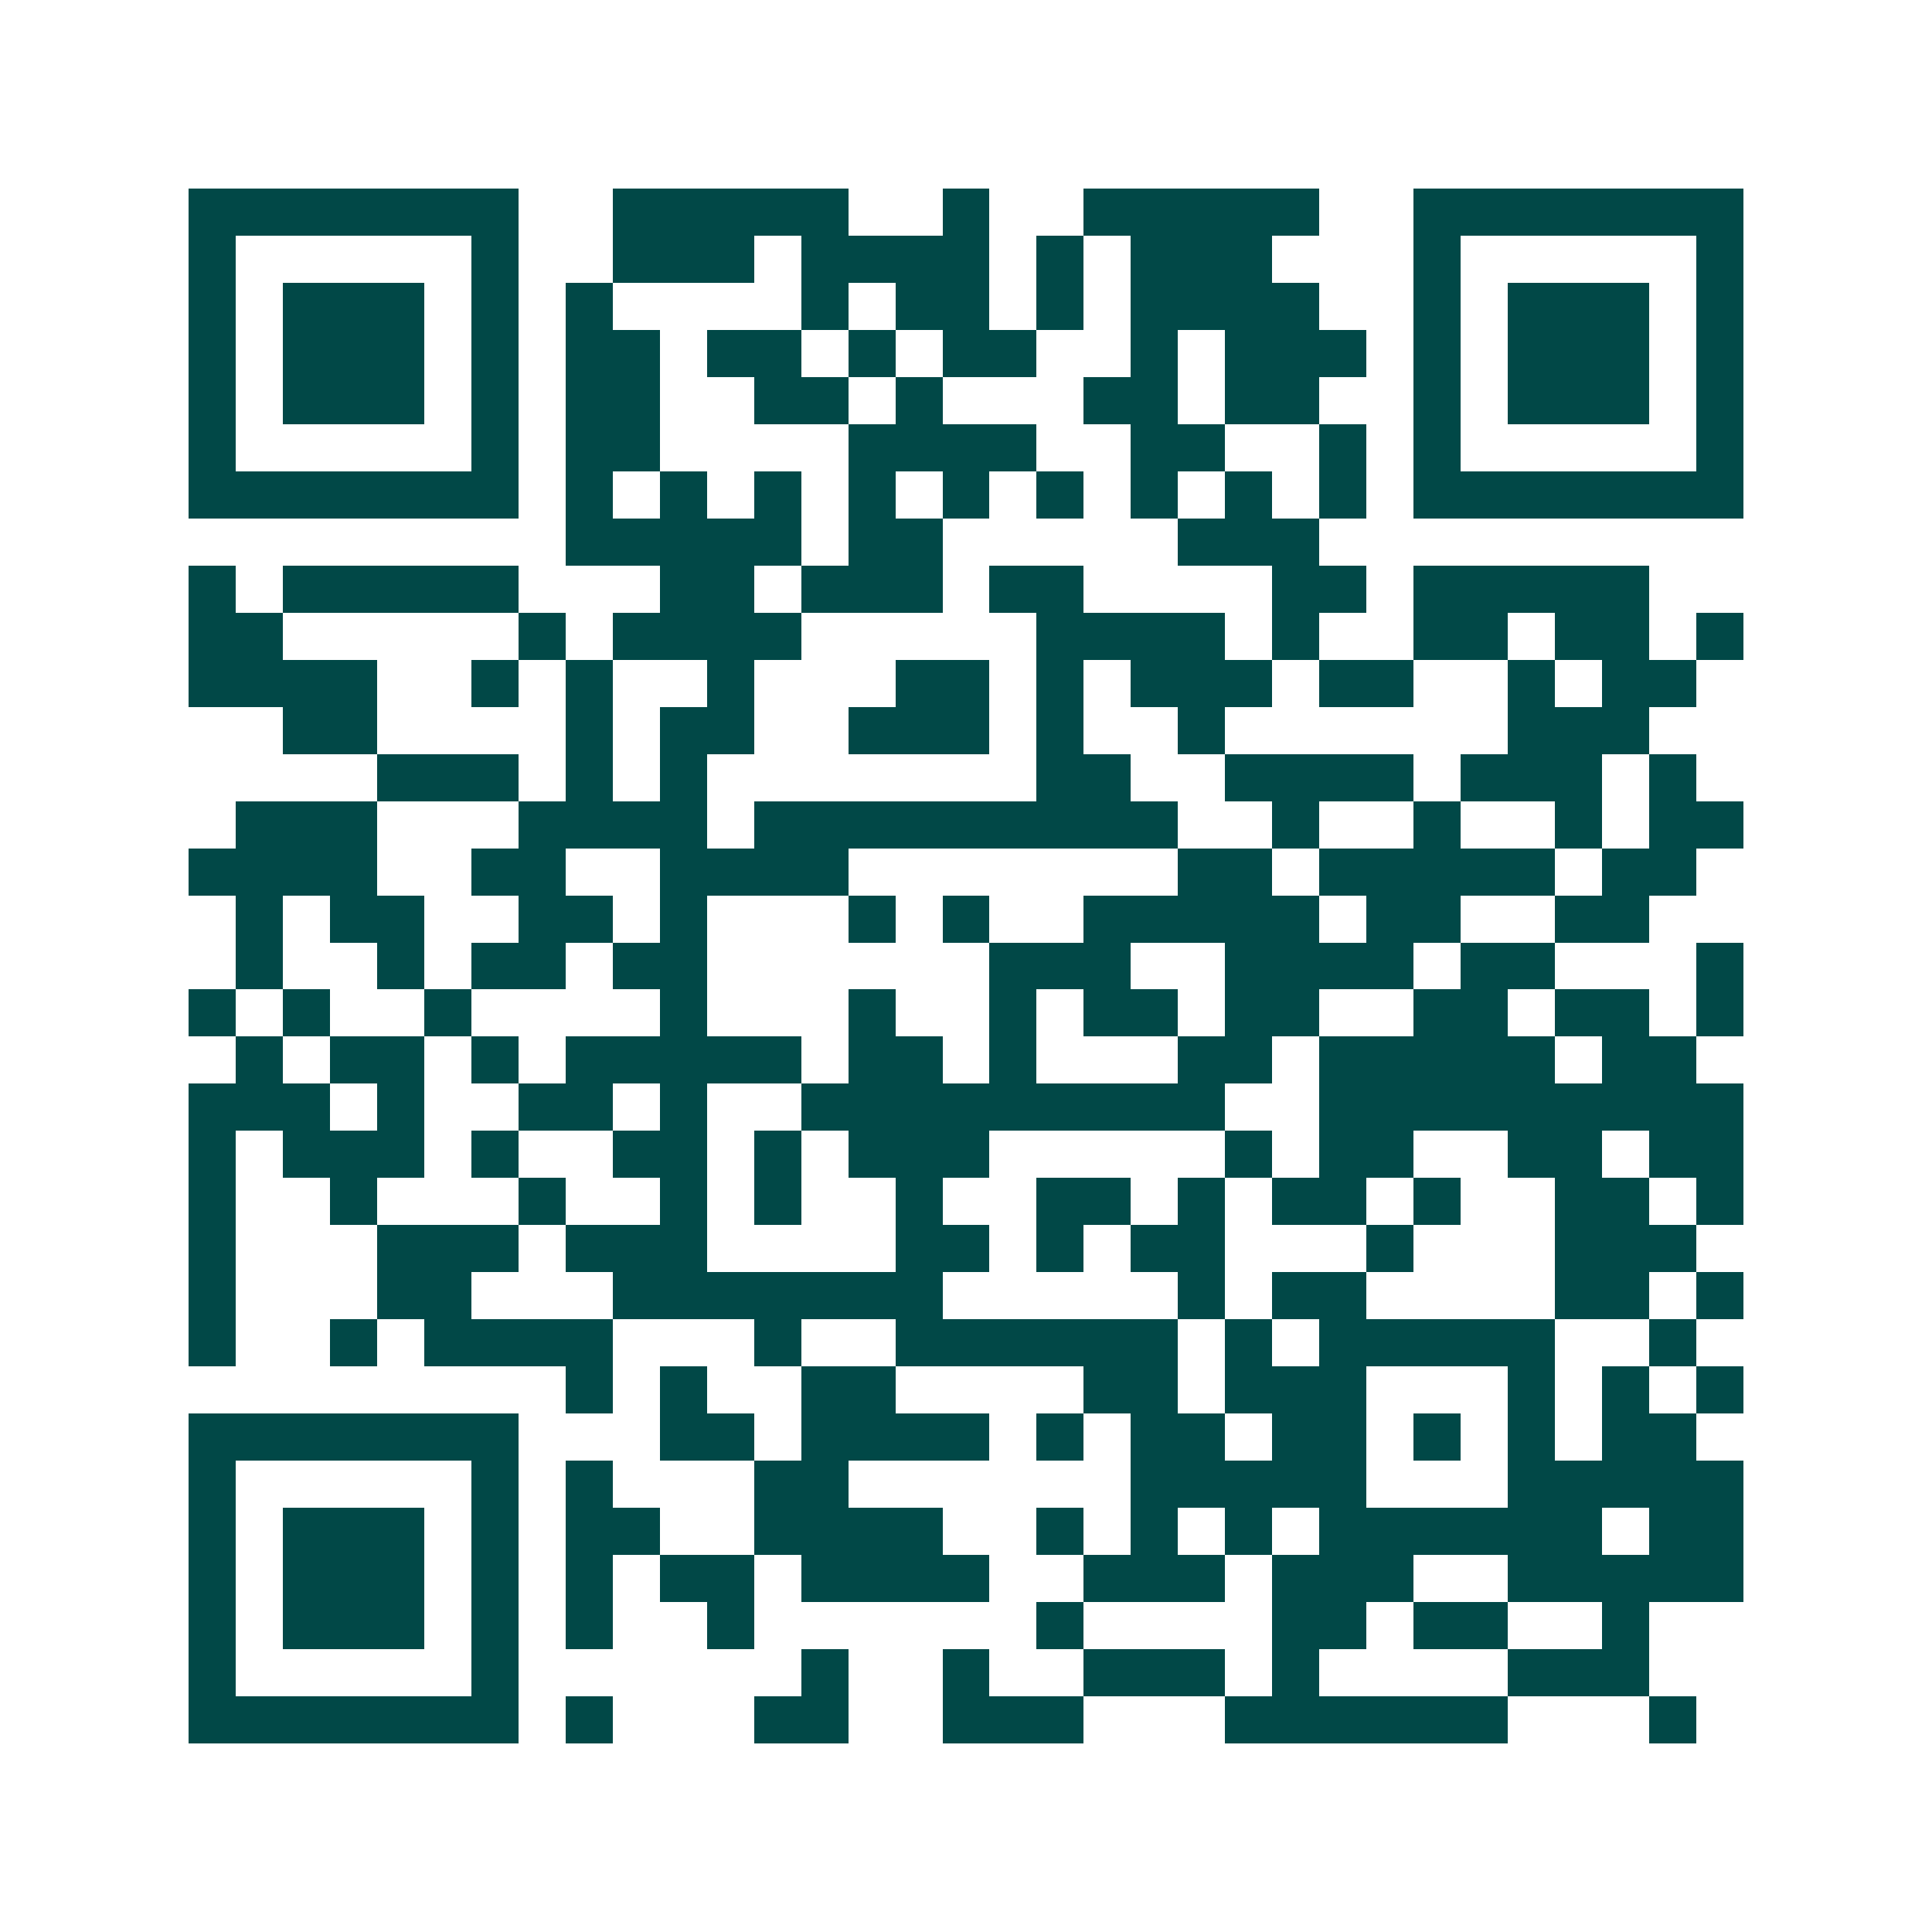 <svg xmlns="http://www.w3.org/2000/svg" width="200" height="200" viewBox="0 0 41 41" shape-rendering="crispEdges"><path fill="#ffffff" d="M0 0h41v41H0z"/><path stroke="#014847" d="M4 4.5h7m2 0h5m2 0h1m2 0h5m2 0h7M4 5.5h1m5 0h1m2 0h3m1 0h4m1 0h1m1 0h3m3 0h1m5 0h1M4 6.5h1m1 0h3m1 0h1m1 0h1m4 0h1m1 0h2m1 0h1m1 0h4m2 0h1m1 0h3m1 0h1M4 7.5h1m1 0h3m1 0h1m1 0h2m1 0h2m1 0h1m1 0h2m2 0h1m1 0h3m1 0h1m1 0h3m1 0h1M4 8.5h1m1 0h3m1 0h1m1 0h2m2 0h2m1 0h1m3 0h2m1 0h2m2 0h1m1 0h3m1 0h1M4 9.5h1m5 0h1m1 0h2m4 0h4m2 0h2m2 0h1m1 0h1m5 0h1M4 10.5h7m1 0h1m1 0h1m1 0h1m1 0h1m1 0h1m1 0h1m1 0h1m1 0h1m1 0h1m1 0h7M12 11.5h5m1 0h2m5 0h3M4 12.5h1m1 0h5m3 0h2m1 0h3m1 0h2m4 0h2m1 0h5M4 13.5h2m5 0h1m1 0h4m5 0h4m1 0h1m2 0h2m1 0h2m1 0h1M4 14.5h4m2 0h1m1 0h1m2 0h1m3 0h2m1 0h1m1 0h3m1 0h2m2 0h1m1 0h2M6 15.5h2m4 0h1m1 0h2m2 0h3m1 0h1m2 0h1m6 0h3M8 16.5h3m1 0h1m1 0h1m7 0h2m2 0h4m1 0h3m1 0h1M5 17.5h3m3 0h4m1 0h9m2 0h1m2 0h1m2 0h1m1 0h2M4 18.5h4m2 0h2m2 0h4m7 0h2m1 0h5m1 0h2M5 19.5h1m1 0h2m2 0h2m1 0h1m3 0h1m1 0h1m2 0h5m1 0h2m2 0h2M5 20.5h1m2 0h1m1 0h2m1 0h2m6 0h3m2 0h4m1 0h2m3 0h1M4 21.5h1m1 0h1m2 0h1m4 0h1m3 0h1m2 0h1m1 0h2m1 0h2m2 0h2m1 0h2m1 0h1M5 22.5h1m1 0h2m1 0h1m1 0h5m1 0h2m1 0h1m3 0h2m1 0h5m1 0h2M4 23.5h3m1 0h1m2 0h2m1 0h1m2 0h9m2 0h9M4 24.5h1m1 0h3m1 0h1m2 0h2m1 0h1m1 0h3m5 0h1m1 0h2m2 0h2m1 0h2M4 25.5h1m2 0h1m3 0h1m2 0h1m1 0h1m2 0h1m2 0h2m1 0h1m1 0h2m1 0h1m2 0h2m1 0h1M4 26.5h1m3 0h3m1 0h3m4 0h2m1 0h1m1 0h2m3 0h1m3 0h3M4 27.5h1m3 0h2m3 0h7m5 0h1m1 0h2m4 0h2m1 0h1M4 28.5h1m2 0h1m1 0h4m3 0h1m2 0h6m1 0h1m1 0h5m2 0h1M12 29.5h1m1 0h1m2 0h2m4 0h2m1 0h3m3 0h1m1 0h1m1 0h1M4 30.5h7m3 0h2m1 0h4m1 0h1m1 0h2m1 0h2m1 0h1m1 0h1m1 0h2M4 31.5h1m5 0h1m1 0h1m3 0h2m6 0h5m3 0h5M4 32.5h1m1 0h3m1 0h1m1 0h2m2 0h4m2 0h1m1 0h1m1 0h1m1 0h6m1 0h2M4 33.5h1m1 0h3m1 0h1m1 0h1m1 0h2m1 0h4m2 0h3m1 0h3m2 0h5M4 34.5h1m1 0h3m1 0h1m1 0h1m2 0h1m6 0h1m4 0h2m1 0h2m2 0h1M4 35.5h1m5 0h1m6 0h1m2 0h1m2 0h3m1 0h1m4 0h3M4 36.5h7m1 0h1m3 0h2m2 0h3m3 0h6m3 0h1"/></svg>
